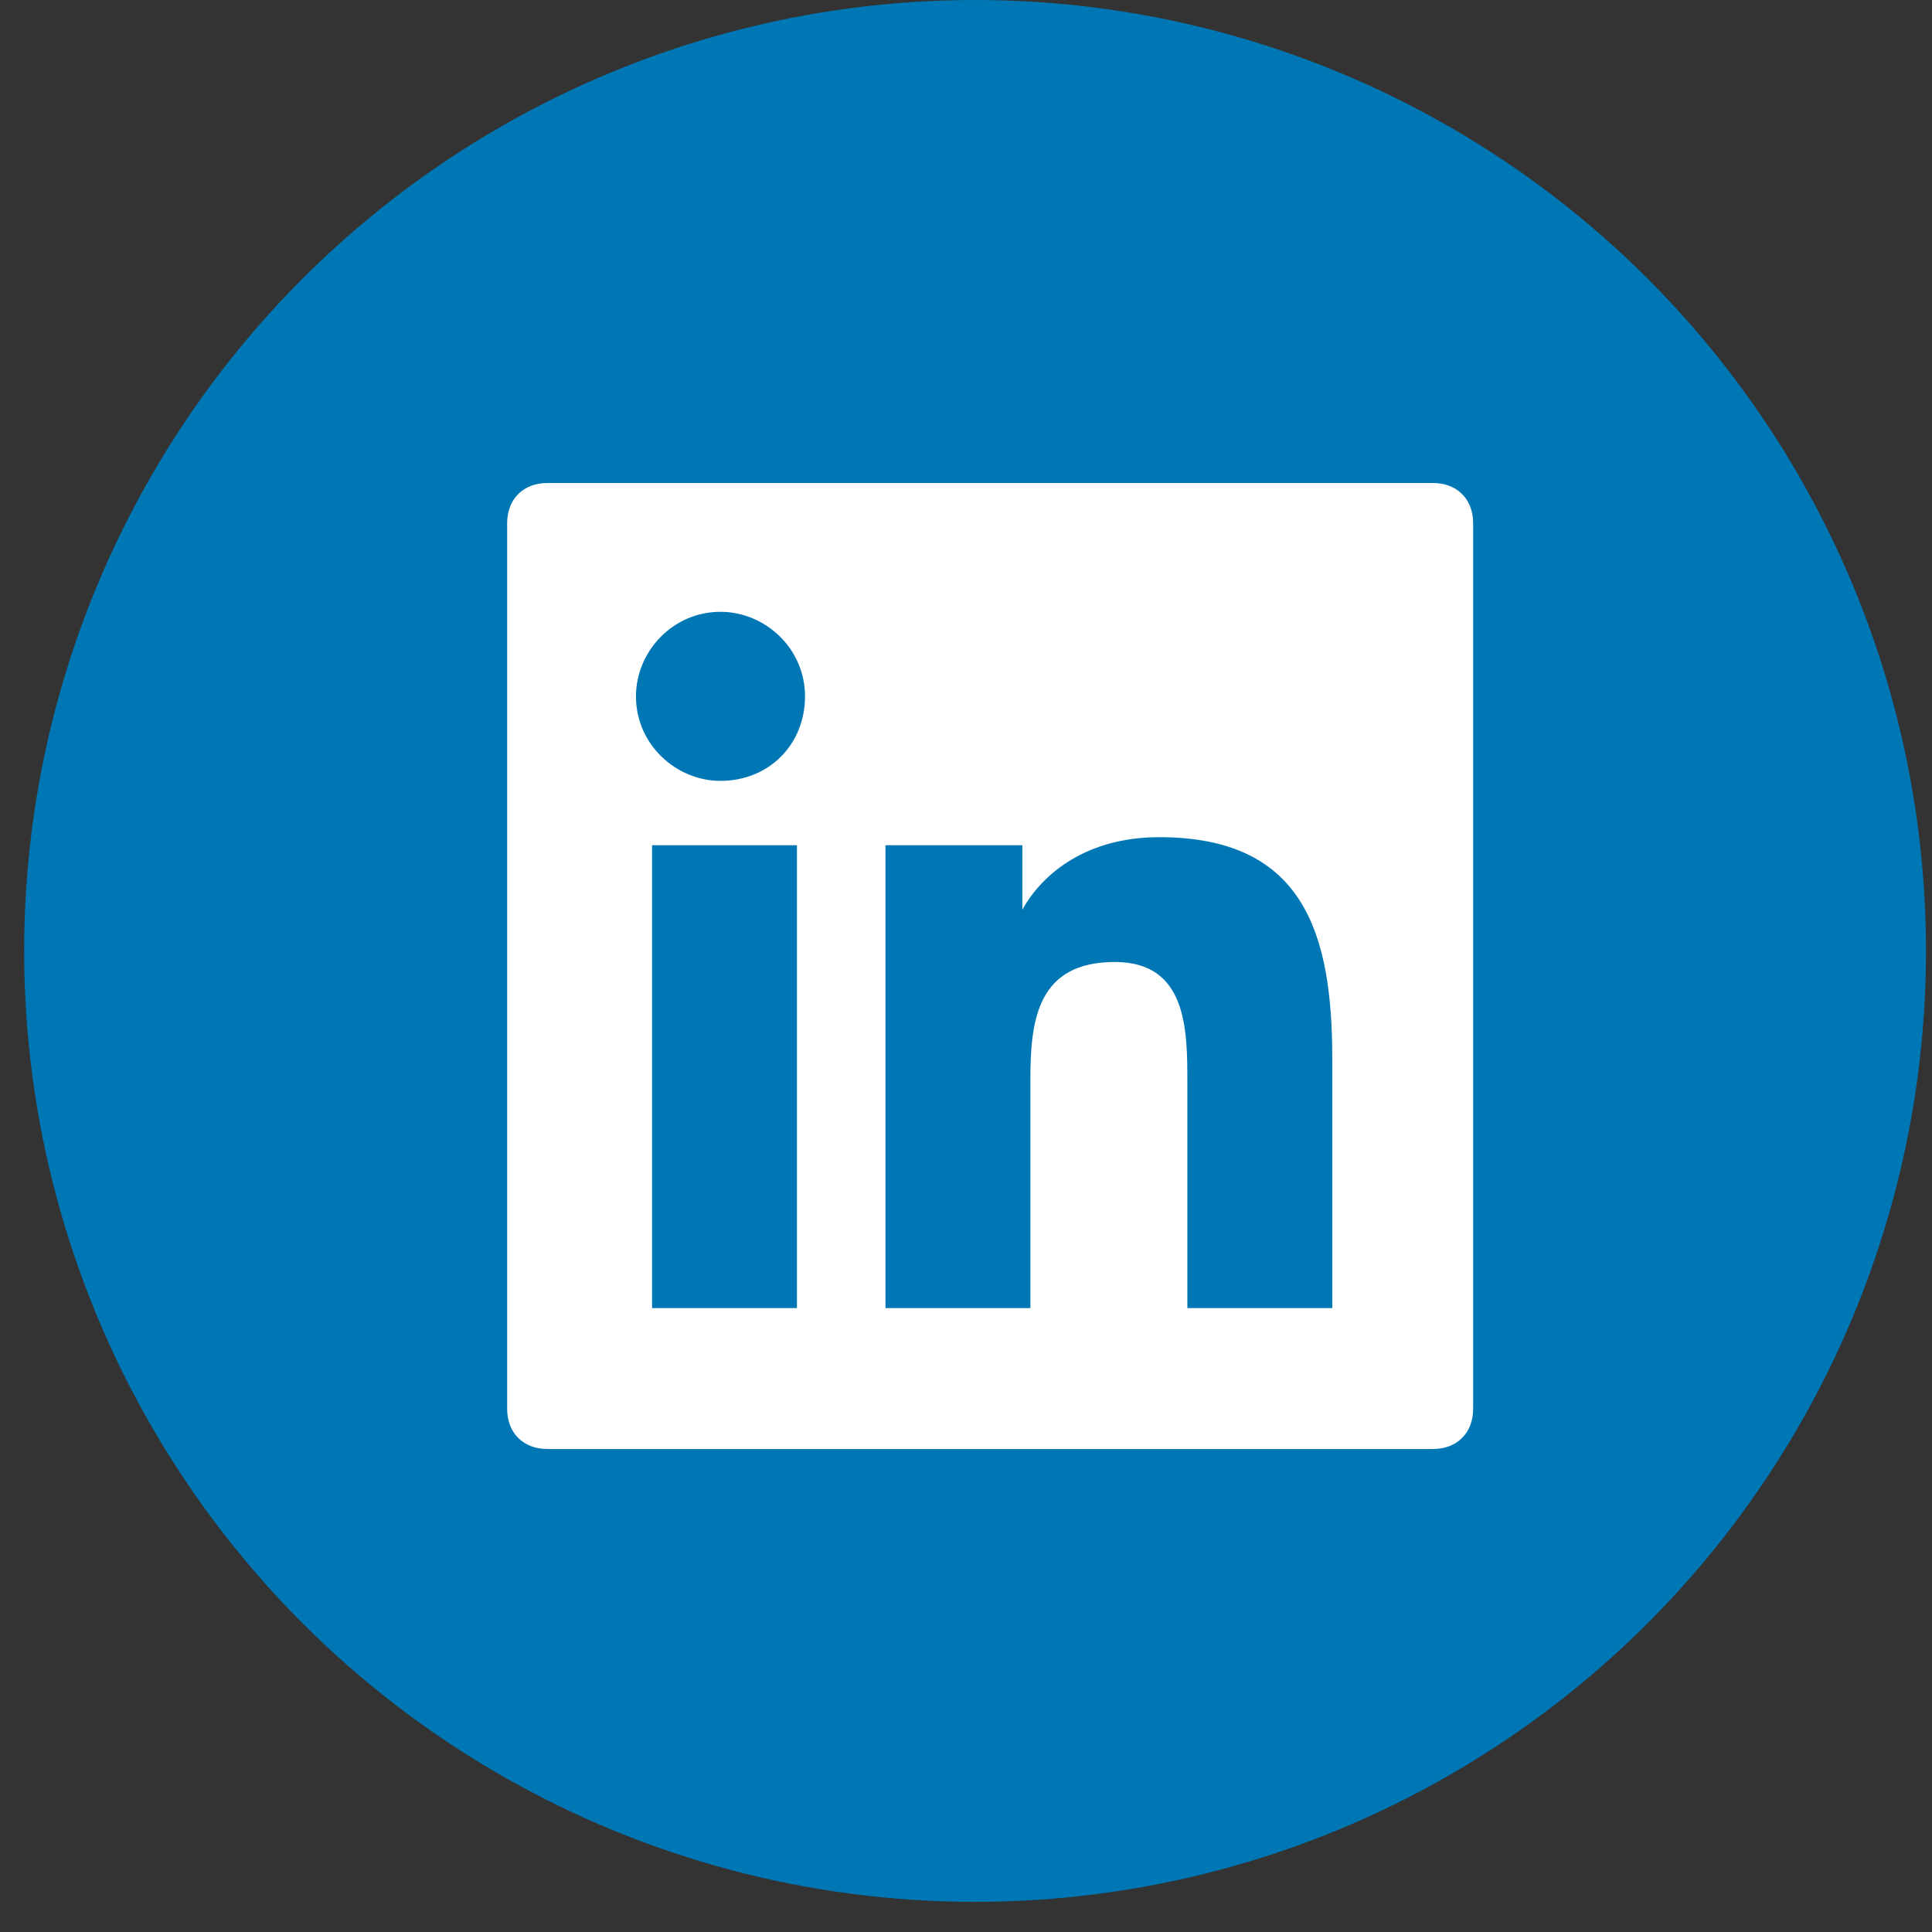 <svg xmlns="http://www.w3.org/2000/svg" width="40" height="40" fill="none" viewBox="0 0 40 40">
  <rect x="0" y="0" width="40" height="40" fill="#333333" stroke="none"/>
  <circle cx="20.188" cy="19.688" r="19.688" fill="#0077B5"/>
  <g clip-path="url(#a)">
    <path fill="#fff" d="M29.667 10H11.333c-.5 0-.833.333-.833.833v18.334c0 .5.333.833.833.833h18.334c.5 0 .833-.333.833-.833V10.833c0-.5-.333-.833-.833-.833Zm-13.25 17.083H13.5V17.5h3v9.583h-.083Zm-1.5-10.916c-.917 0-1.75-.75-1.75-1.75 0-.917.75-1.75 1.75-1.75.916 0 1.75.75 1.75 1.75s-.75 1.75-1.75 1.75Zm12.666 10.916h-3v-4.666c0-1.084 0-2.5-1.5-2.5-1.583 0-1.75 1.166-1.75 2.416v4.75h-3V17.5h2.834v1.333c.416-.75 1.333-1.5 2.833-1.5 3 0 3.583 2 3.583 4.584v5.166Z"/>
  </g>
  <defs>
    <clipPath id="a">
      <path fill="#fff" d="M10.5 10h20v20h-20z"/>
    </clipPath>
  </defs>
</svg>
